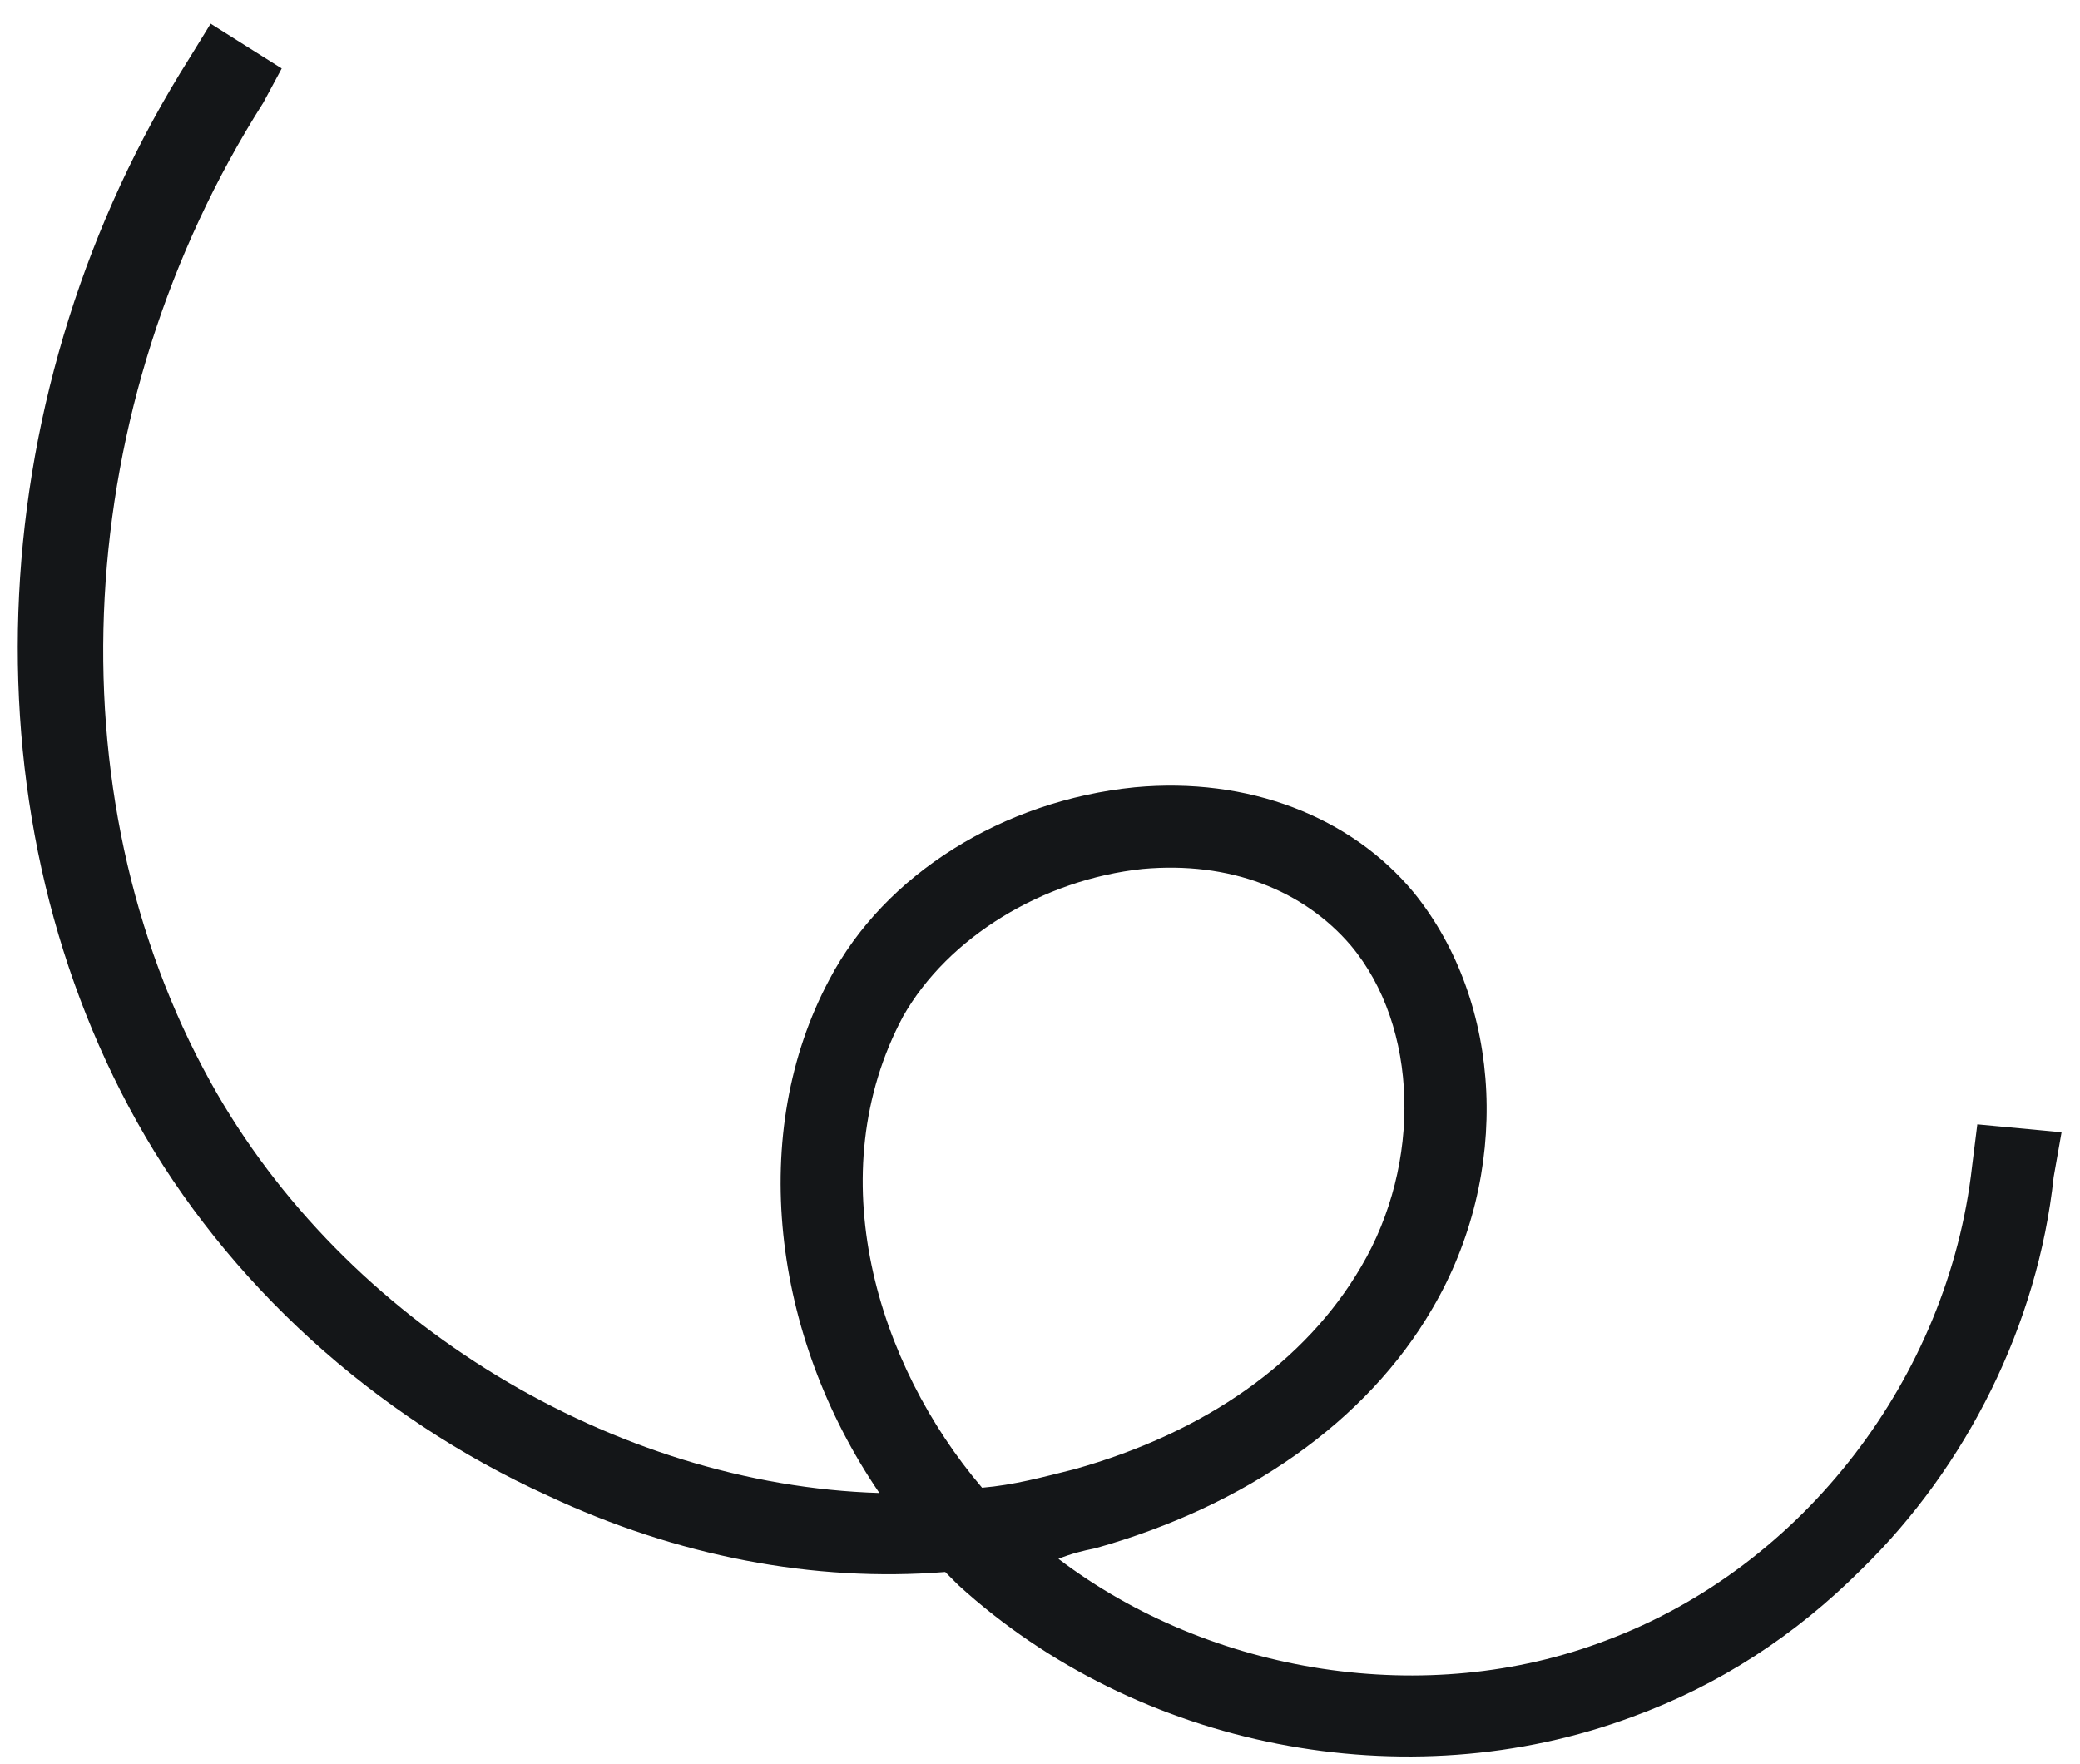 <?xml version="1.0" encoding="utf-8"?>
<!-- Generator: Adobe Illustrator 26.5.0, SVG Export Plug-In . SVG Version: 6.00 Build 0)  -->
<svg version="1.1" id="Livello_1" xmlns="http://www.w3.org/2000/svg" xmlns:xlink="http://www.w3.org/1999/xlink" x="0px" y="0px"
	 viewBox="0 0 79 67" style="enable-background:new 0 0 79 67;" xml:space="preserve">
<style type="text/css">
	.st0{fill:#141618;}
</style>
<path class="st0" d="M37.3,56.5c1.2-0.1,2.3-0.4,3.5-0.7c5-1.4,8.8-4.1,10.9-7.7c2.3-3.9,2.2-9.1-0.4-12.2c-1.8-2.1-4.6-3.2-7.9-2.9
	c-3.8,0.4-7.4,2.6-9.1,5.6C31.1,44.6,33.3,51.8,37.3,56.5z M70.7,59.6c-2.5,2.5-5.4,4.4-8.7,5.6c-8.6,3.2-18.8,1.2-25.6-5
	c-0.2-0.2-0.4-0.4-0.5-0.5c-5,0.4-10.2-0.6-15.1-2.9c-6.6-3-12.2-8.1-15.6-14.2c-6.7-12-5.9-27.9,2-40.4l0.8-1.3l2.7,1.7L10,3.9
	C2.7,15.4,1.9,30.1,8,41.1c5.1,9.2,15.4,15.3,25.4,15.6c-4.1-6-5-13.7-1.9-19.5c2.1-4,6.6-6.8,11.6-7.3c4.3-0.4,8.2,1.1,10.6,4
	c3.4,4.2,3.7,10.7,0.7,15.8c-2.5,4.3-7.1,7.5-12.8,9.1c-0.5,0.1-0.9,0.2-1.4,0.4c5.8,4.4,14,5.7,20.8,3.1c7.5-2.8,13-10,13.9-18
	l0.2-1.6l3.2,0.3L78,44.7C77.4,50.3,74.7,55.7,70.7,59.6z"/>
</svg>
